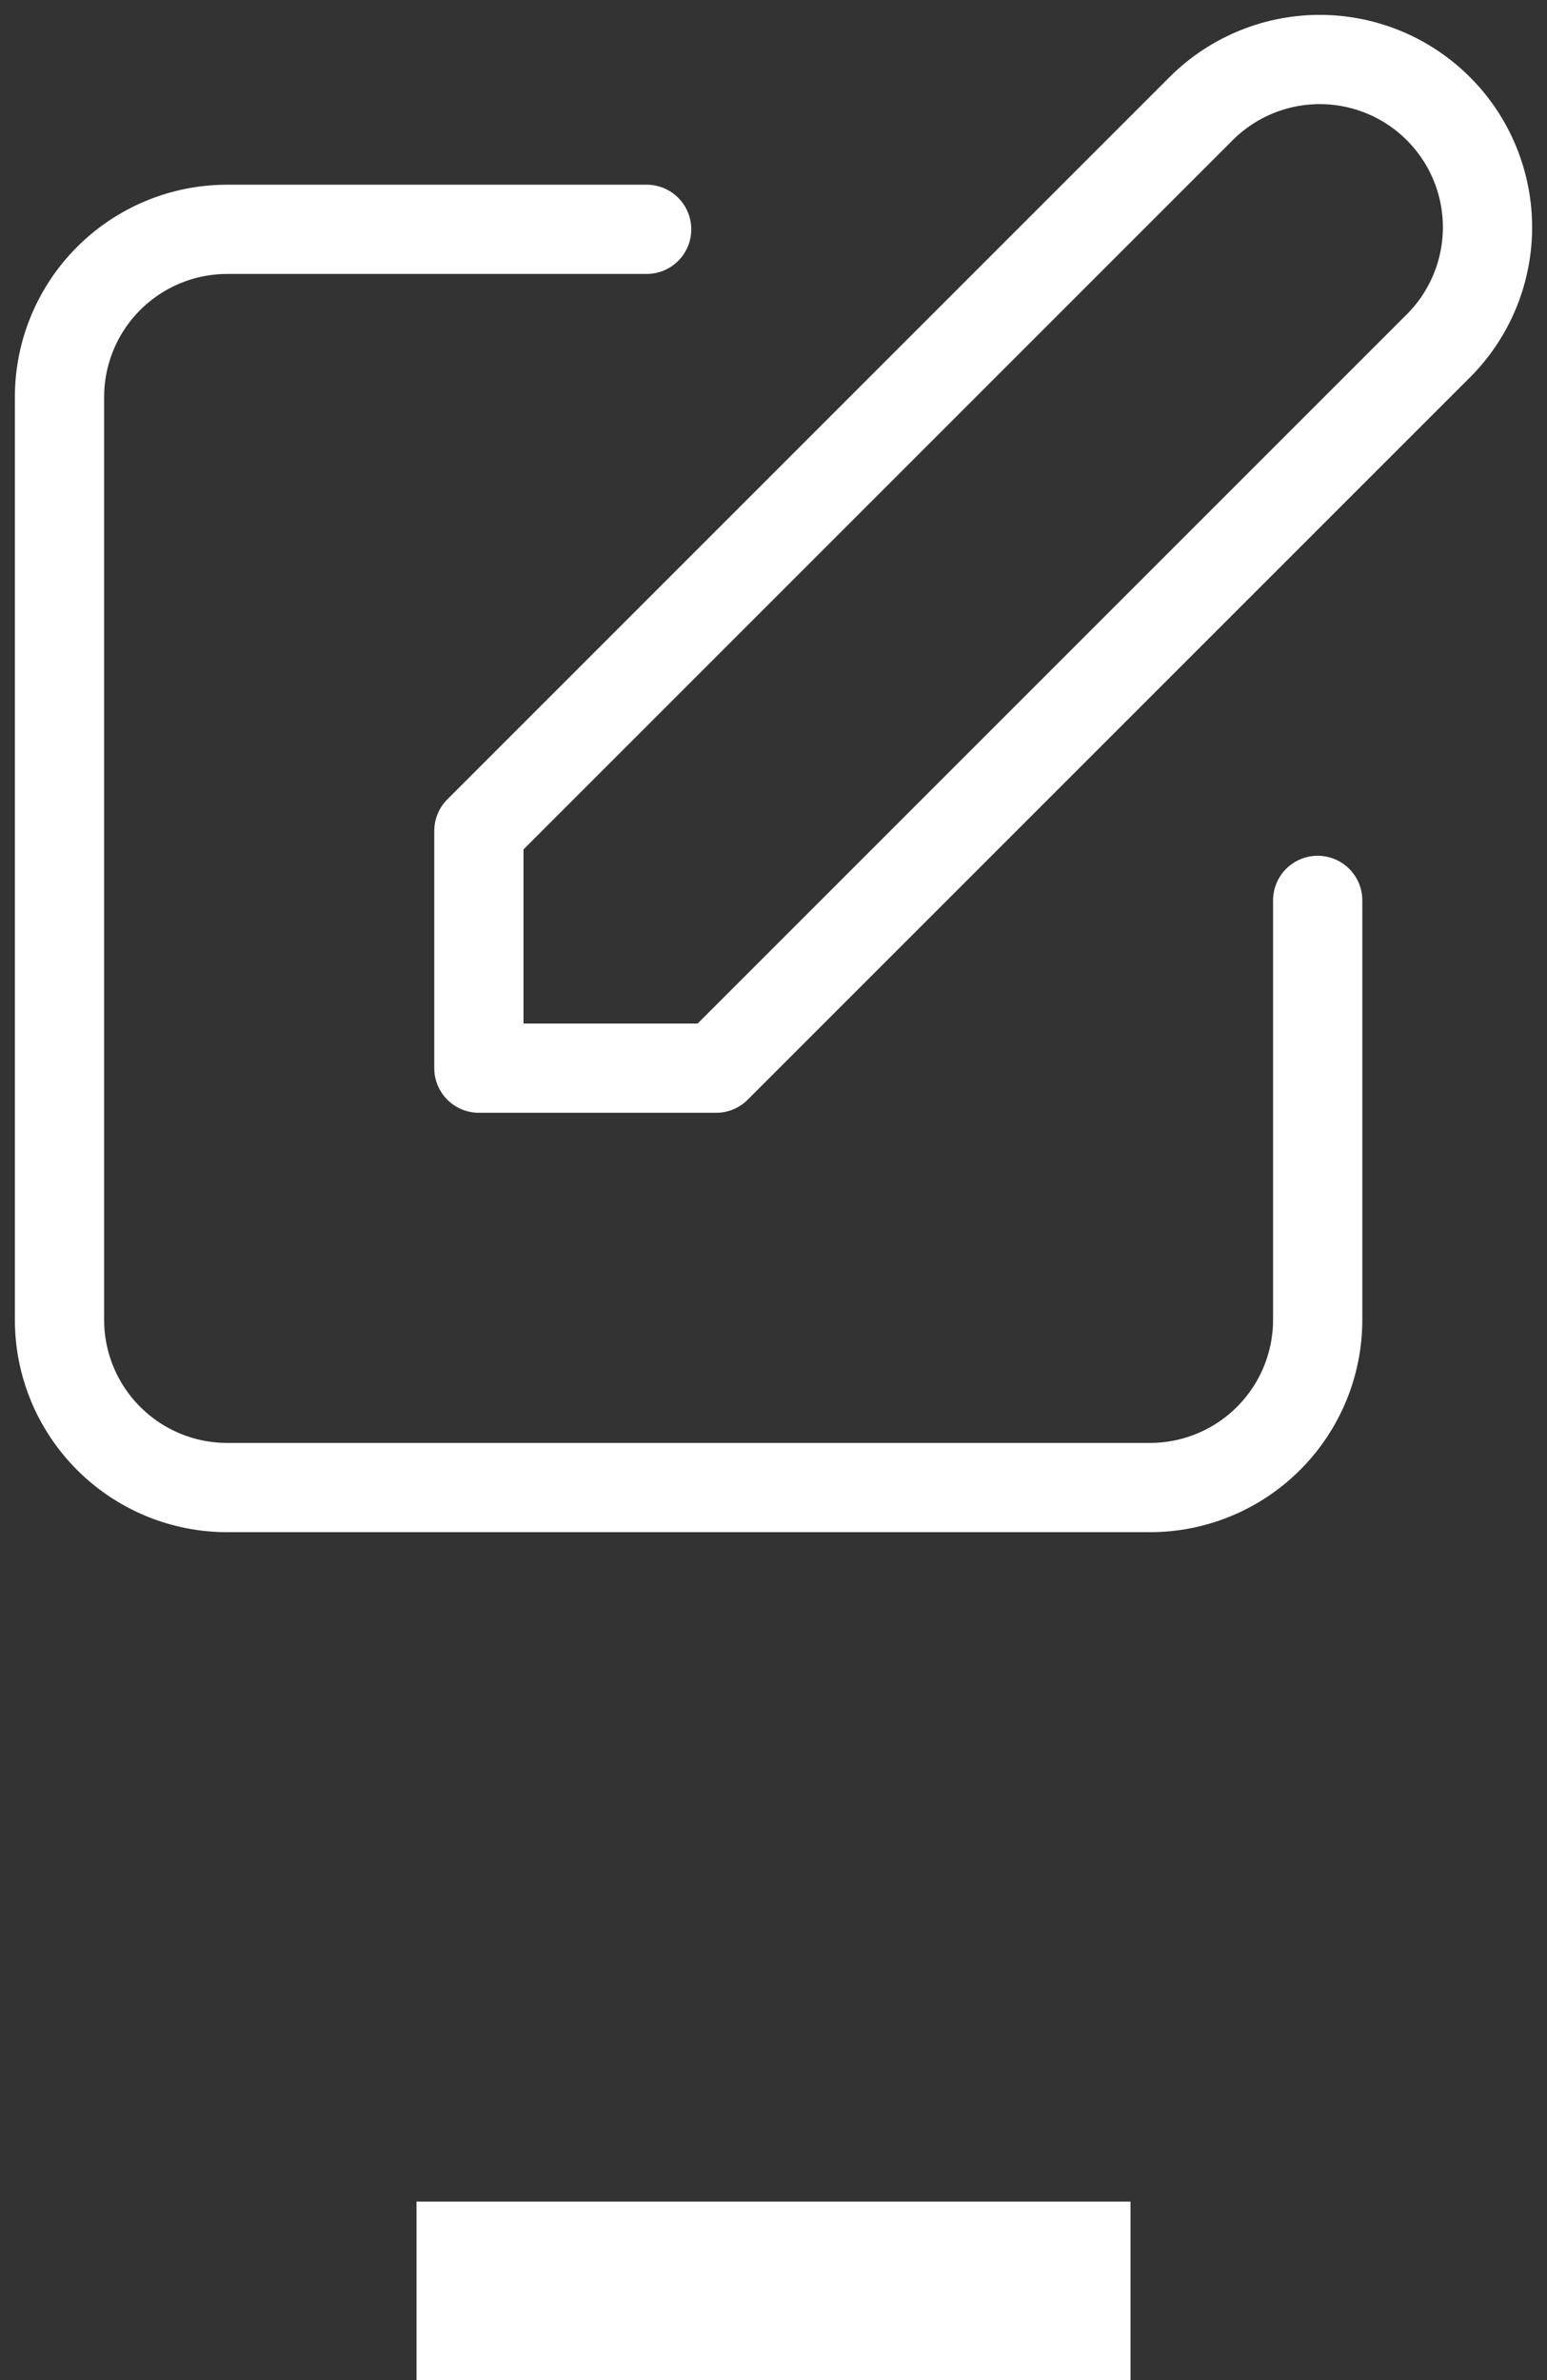 <svg width="52" height="80" viewBox="0 0 52 80" fill="none" xmlns="http://www.w3.org/2000/svg">
<rect x="0" y="0" width="52" height="80" fill="#333333" stroke="none"/>
<path d="M21.736 7.708H7.639C6.143 7.708 4.709 8.302 3.652 9.36C2.594 10.417 2 11.852 2 13.347V44.361C2 45.857 2.594 47.291 3.652 48.348C4.709 49.406 6.143 50 7.639 50H38.653C40.148 50 41.583 49.406 42.64 48.348C43.698 47.291 44.292 45.857 44.292 44.361V30.264M40.305 3.721C40.825 3.183 41.447 2.753 42.136 2.458C42.823 2.162 43.563 2.007 44.312 2C45.061 1.994 45.803 2.136 46.496 2.42C47.189 2.703 47.819 3.122 48.348 3.652C48.878 4.181 49.297 4.811 49.58 5.504C49.864 6.197 50.006 6.939 50 7.688C49.993 8.437 49.838 9.177 49.542 9.865C49.247 10.553 48.817 11.175 48.279 11.695L24.071 35.903H16.097V27.929L40.305 3.721Z" stroke="white" stroke-width="3" stroke-linecap="round" stroke-linejoin="round"/>
<rect x="14" y="74" width="24" height="6" fill="white"/>
</svg>
